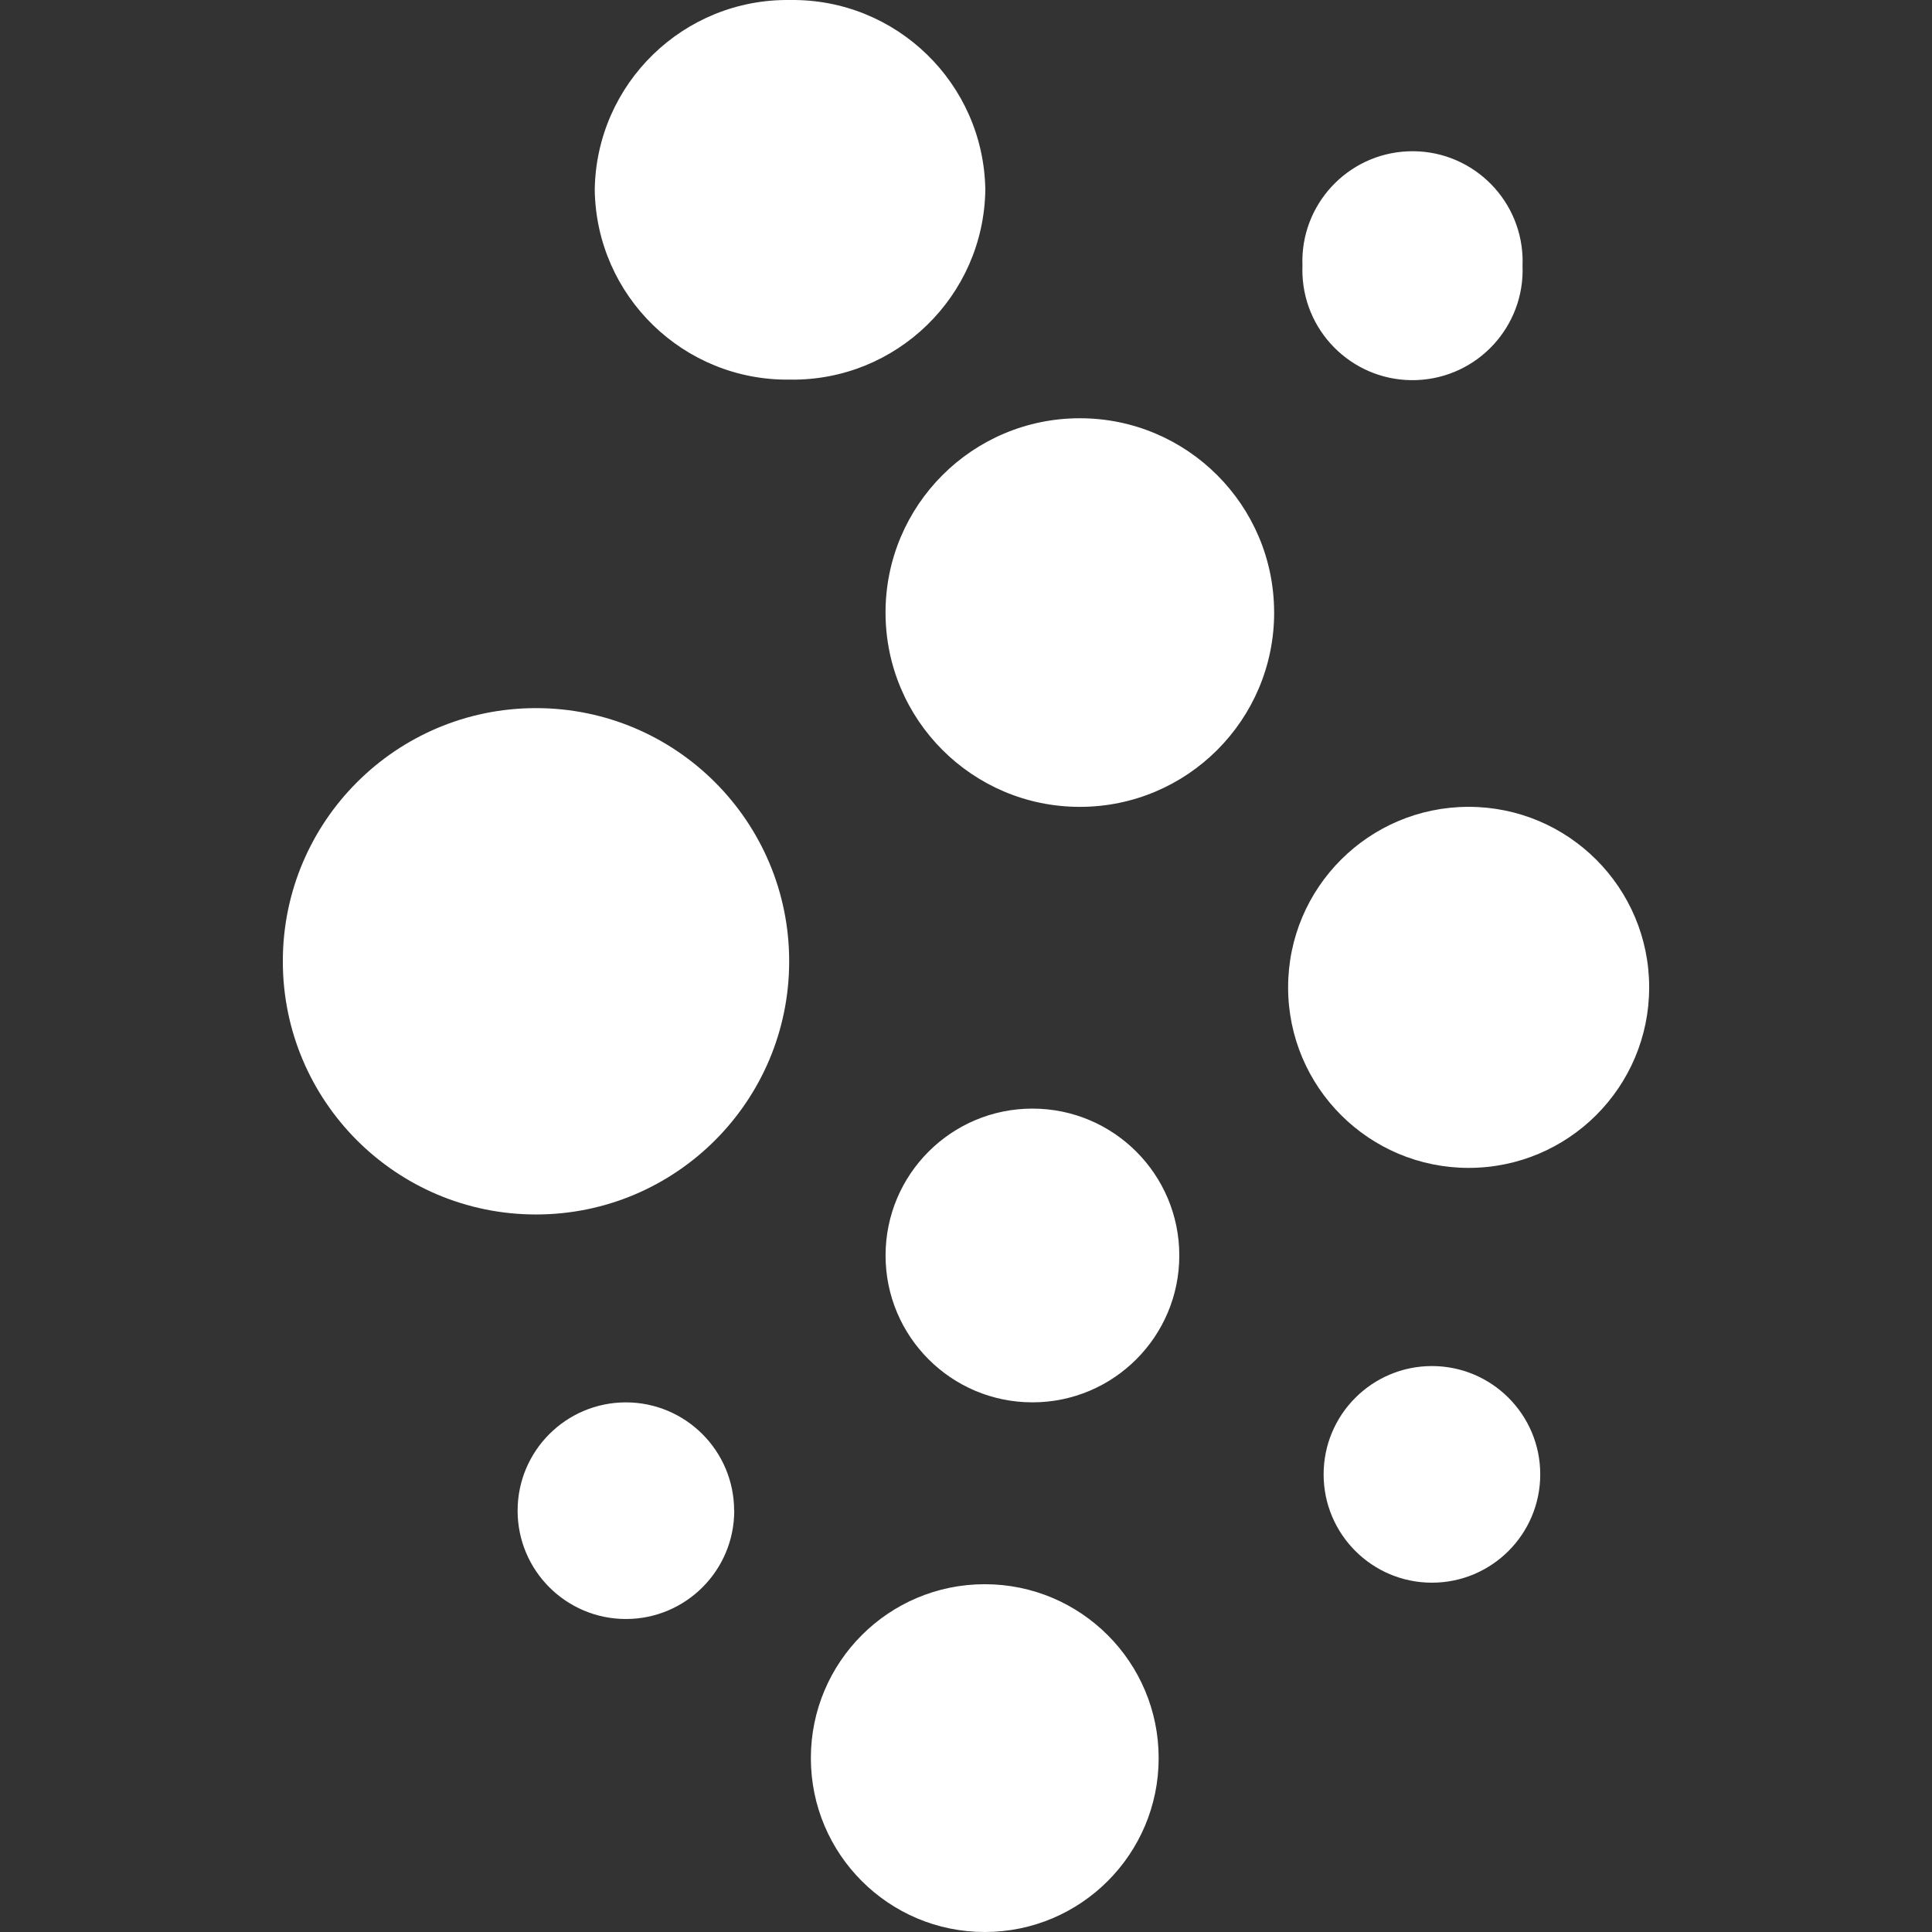 <?xml version="1.0" encoding="utf-8"?>
<!-- Generator: Adobe Illustrator 26.0.2, SVG Export Plug-In . SVG Version: 6.00 Build 0)  -->
<svg version="1.1" id="icon" xmlns="http://www.w3.org/2000/svg" xmlns:xlink="http://www.w3.org/1999/xlink" x="0px" y="0px"
	 viewBox="0 0 128 128" style="enable-background:new 0 0 128 128;" xml:space="preserve">
<rect x="0" y="0" width="128" height="128" fill="#333333" stroke="none"/>
<style type="text/css">
	.st0{fill:#FFFFFF;}
</style>
<path id="_x3C_Tracciato_composto_x3E_" transform="translate(0 0)" class="st0" d="M48.645,100.087
	c-0,3.963-3.213,7.176-7.176,7.176s-7.176-3.213-7.176-7.176
	c0-3.96,3.208-7.172,7.169-7.176c3.963,0.001,7.175,3.213,7.176,7.176
	 M76.764,116.479C76.764,122.842,71.606,128,65.243,128s-11.521-5.158-11.521-11.521
	s5.158-11.521,11.521-11.521S76.764,110.115,76.764,116.479L76.764,116.479
	 M102.045,97.681c0,3.963-3.213,7.176-7.176,7.176
	c-3.963,0-7.176-3.213-7.176-7.176s3.213-7.176,7.176-7.176
	C98.832,90.506,102.045,93.718,102.045,97.681 M52.285,63.69
	c-0.001,9.264-7.511,16.773-16.775,16.772c-9.264-0.001-16.773-7.511-16.772-16.775
	c0.001-9.263,7.509-16.771,16.772-16.772c9.264-0.001,16.774,7.508,16.775,16.772
	C52.285,63.688,52.285,63.689,52.285,63.69 M109.262,65.417
	c-0.001,6.605-5.356,11.96-11.962,11.959c-6.605-0.001-11.96-5.356-11.959-11.962
	c0.001-6.604,5.354-11.958,11.959-11.959
	C103.907,53.455,109.262,58.811,109.262,65.417
	C109.262,65.417,109.262,65.417,109.262,65.417 M78.132,83.18
	c-0.001,5.374-4.358,9.73-9.732,9.729s-9.73-4.358-9.729-9.732
	c0.001-5.374,4.358-9.73,9.732-9.729C73.777,73.448,78.133,77.806,78.132,83.18
	L78.132,83.18 M84.416,40.582c0.001,7.11-5.762,12.874-12.872,12.875
	c-7.11,0.001-12.874-5.762-12.875-12.872s5.762-12.874,12.872-12.875
	c0,0,0.001,0,0.001,0c7.109,0.001,12.871,5.763,12.872,12.872 M65.28,12.576
	c-0.102,7.046-5.896,12.675-12.941,12.575c-7.043,0.097-12.833-5.531-12.936-12.575
	c0.102-7.046,5.896-12.675,12.941-12.575C59.387-0.096,65.177,5.533,65.28,12.576
	 M100.872,17.603c0.159,4.026-2.977,7.419-7.003,7.578
	c-4.026,0.159-7.419-2.977-7.578-7.003c-0.008-0.192-0.008-0.383,0-0.575
	c-0.159-4.026,2.977-7.419,7.003-7.578c4.026-0.159,7.419,2.977,7.578,7.003
	C100.879,17.219,100.879,17.411,100.872,17.603"/>
</svg>
